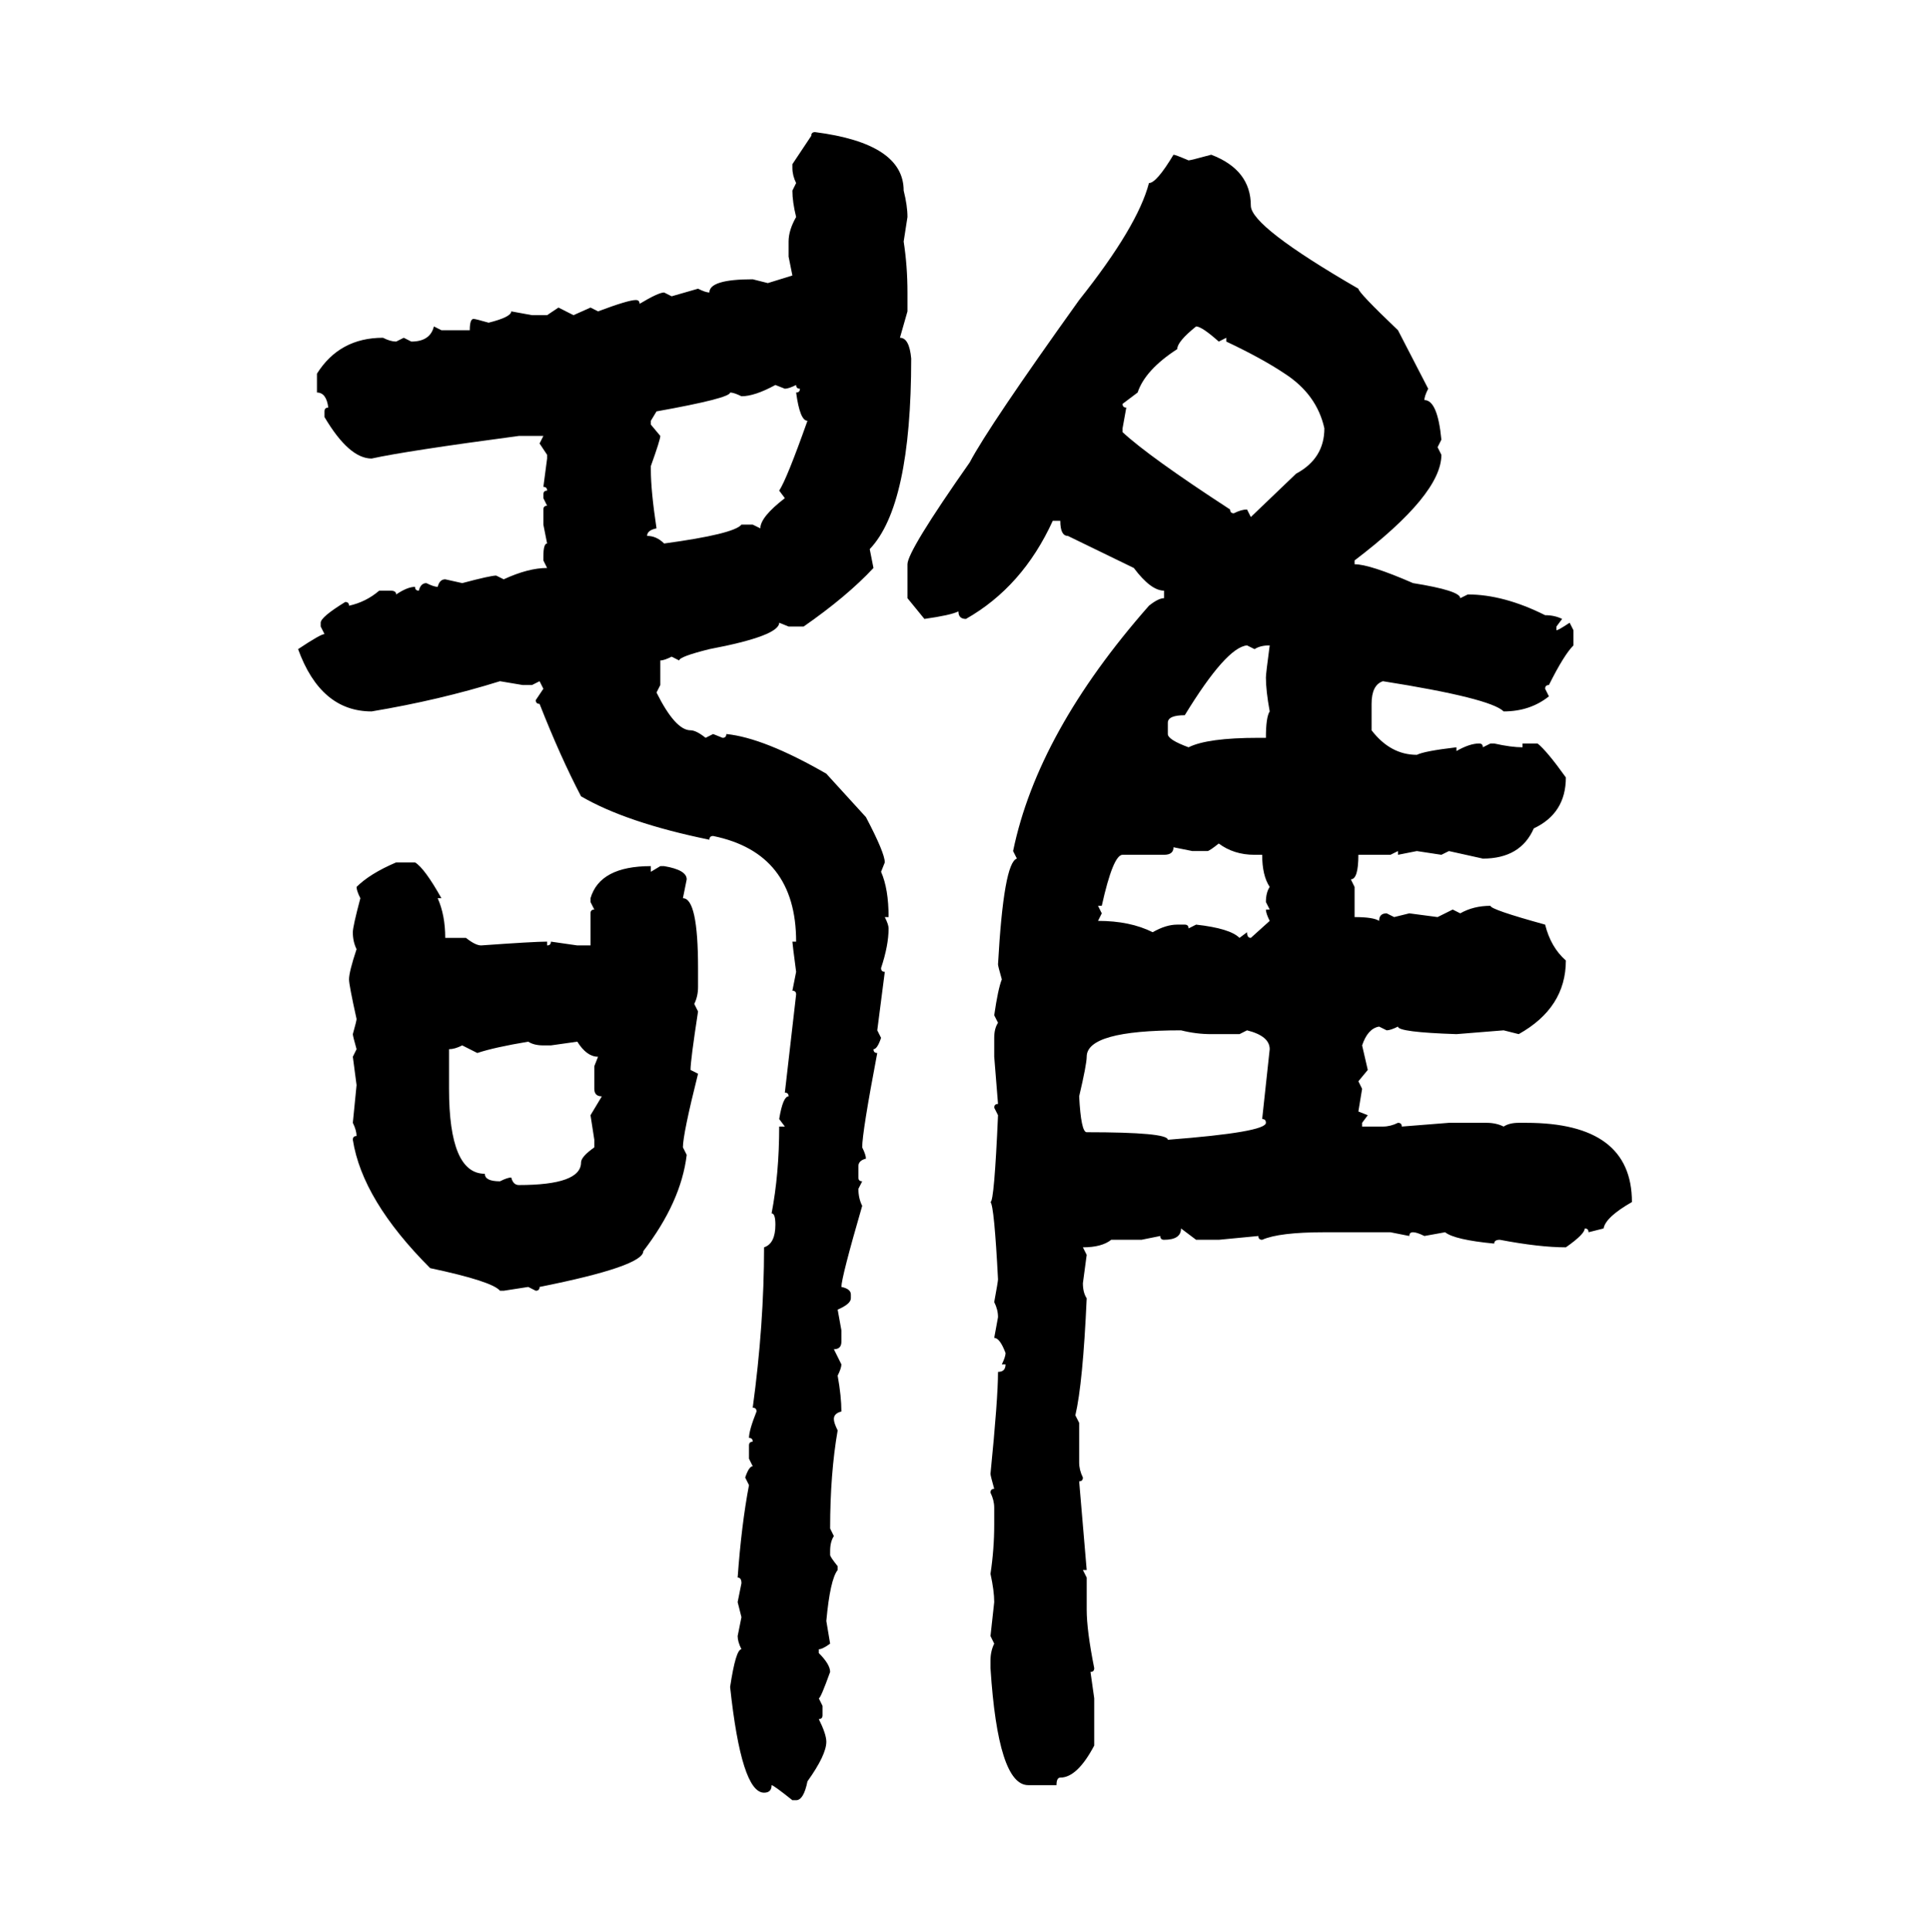 <svg xmlns="http://www.w3.org/2000/svg" xmlns:xlink="http://www.w3.org/1999/xlink" width="299.707" height="300"><path d="M126.56 20.51L126.56 20.51Q140.33 22.27 140.33 29.59L140.33 29.59Q140.92 31.93 140.92 33.69L140.92 33.69L140.33 37.50Q140.92 41.31 140.92 45.41L140.92 45.41L140.92 48.34L139.75 52.44Q141.21 52.44 141.50 55.66L141.50 55.66Q141.50 78.52 135.06 85.25L135.06 85.25L135.64 88.18Q131.54 92.58 124.80 97.27L124.80 97.27L122.46 97.27L121.00 96.68Q121.00 98.73 110.16 100.78L110.16 100.78Q105.47 101.95 105.47 102.54L105.47 102.54L104.30 101.95Q103.13 102.54 102.54 102.54L102.54 102.54L102.54 106.35L101.95 107.52Q104.88 113.38 107.23 113.38L107.23 113.38Q108.11 113.38 109.57 114.55L109.57 114.55L110.74 113.96L112.21 114.55Q112.79 114.55 112.79 113.96L112.79 113.96Q118.65 114.55 128.32 120.12L128.32 120.12L134.47 126.86Q137.40 132.42 137.40 133.89L137.40 133.89L136.82 135.35Q137.99 137.99 137.99 142.38L137.99 142.38L137.40 142.38Q137.99 143.55 137.99 144.14L137.99 144.14Q137.99 146.78 136.82 150.29L136.82 150.29Q136.82 150.88 137.40 150.88L137.40 150.88L136.23 159.96L136.82 161.13Q136.23 162.89 135.64 162.89L135.64 162.89Q135.64 163.48 136.23 163.48L136.23 163.48Q133.89 175.78 133.89 178.13L133.89 178.13Q134.47 179.30 134.47 179.88L134.47 179.88Q133.30 180.18 133.30 181.05L133.30 181.05L133.30 182.81Q133.30 183.40 133.89 183.40L133.89 183.40L133.30 184.57Q133.30 186.04 133.89 187.21L133.89 187.21Q130.66 198.34 130.66 199.80L130.66 199.80Q132.13 200.10 132.13 200.98L132.13 200.98L132.13 201.56Q132.13 202.44 130.08 203.32L130.08 203.32L130.66 206.54L130.66 208.30Q130.66 209.47 129.49 209.47L129.49 209.47L130.66 211.82Q130.66 212.40 130.08 213.57L130.08 213.57Q130.66 216.80 130.66 219.14L130.66 219.14Q129.49 219.43 129.49 220.31L129.49 220.31Q129.49 220.90 130.08 222.07L130.08 222.07Q128.91 228.81 128.91 237.30L128.91 237.30L129.49 238.48Q128.91 239.36 128.91 240.82L128.91 240.82L128.91 241.41Q128.91 241.70 130.08 243.16L130.08 243.16L130.08 243.75Q128.91 245.21 128.32 251.66L128.32 251.66L128.91 255.18Q127.73 256.05 127.15 256.05L127.15 256.05L127.15 256.64Q128.91 258.40 128.91 259.57L128.91 259.57Q127.44 263.67 127.15 263.67L127.15 263.67L127.73 264.84L127.73 266.31Q127.73 266.89 127.15 266.89L127.15 266.89Q128.32 269.24 128.32 270.41L128.32 270.41Q128.32 272.46 125.39 276.56L125.39 276.56Q124.80 279.49 123.63 279.49L123.63 279.49L123.05 279.49Q120.12 277.15 119.82 277.15L119.82 277.15Q119.82 278.32 118.65 278.32L118.65 278.32Q115.14 278.32 113.38 261.91L113.38 261.91Q114.26 256.05 115.14 256.05L115.14 256.05Q114.55 254.88 114.55 254.00L114.55 254.00L115.14 251.07L114.55 248.73L115.14 245.80Q115.14 244.92 114.55 244.92L114.55 244.92Q115.14 236.72 116.31 230.57L116.31 230.57L115.72 229.39Q116.31 227.64 116.89 227.64L116.89 227.64L116.31 226.46L116.31 224.41Q116.31 223.83 116.89 223.83L116.89 223.83Q116.89 223.24 116.31 223.24L116.31 223.24Q116.31 222.07 117.48 219.14L117.48 219.14Q117.48 218.55 116.89 218.55L116.89 218.55Q118.65 205.66 118.65 193.65L118.65 193.65Q120.41 193.07 120.41 190.14L120.41 190.14Q120.41 188.38 119.82 188.38L119.82 188.38Q121.00 182.23 121.00 174.90L121.00 174.90L121.88 174.90L121.00 173.73Q121.58 170.21 122.46 170.21L122.46 170.21Q122.46 169.63 121.88 169.63L121.88 169.63L123.63 154.39Q123.63 153.81 123.05 153.81L123.05 153.81L123.63 150.88Q123.05 146.48 123.05 146.19L123.05 146.19L123.63 146.19Q123.63 132.42 110.74 129.79L110.74 129.79Q110.16 129.79 110.16 130.37L110.16 130.37Q97.27 127.73 90.23 123.63L90.23 123.63Q87.01 117.48 83.79 109.28L83.79 109.28Q83.20 109.28 83.20 108.69L83.20 108.69L84.38 106.93L83.79 105.76L82.62 106.35L81.15 106.35L77.64 105.76Q68.26 108.69 57.71 110.45L57.71 110.45Q49.80 110.45 46.29 100.78L46.29 100.78Q49.80 98.44 50.39 98.44L50.39 98.44L49.80 97.27L49.80 96.68Q49.80 95.80 53.61 93.46L53.61 93.46Q54.20 93.46 54.20 94.04L54.20 94.04Q56.84 93.46 58.89 91.70L58.89 91.70L60.64 91.70Q61.52 91.70 61.52 92.29L61.52 92.29Q63.28 91.11 64.45 91.11L64.45 91.11Q64.45 91.70 65.04 91.70L65.04 91.70Q65.33 90.53 66.21 90.53L66.21 90.53Q67.38 91.11 67.97 91.11L67.97 91.11Q68.26 89.94 69.14 89.94L69.14 89.94L71.78 90.53Q76.17 89.36 77.05 89.36L77.05 89.36L78.22 89.94Q82.03 88.18 84.96 88.18L84.96 88.18L84.38 87.01L84.38 86.43Q84.38 84.38 84.96 84.38L84.96 84.38L84.38 81.45L84.38 79.10Q84.38 78.52 84.96 78.52L84.96 78.52L84.38 77.34L84.38 76.76Q84.38 76.17 84.96 76.17L84.96 76.17Q84.96 75.59 84.38 75.59L84.38 75.59L84.96 71.19L84.96 70.61L83.79 68.85L84.38 67.68L80.57 67.68Q62.99 70.02 57.71 71.19L57.71 71.19Q54.20 71.19 50.39 64.75L50.39 64.75L50.39 63.87Q50.39 63.28 50.98 63.28L50.98 63.28Q50.68 60.94 49.22 60.94L49.22 60.94L49.22 58.01Q52.73 52.44 59.47 52.44L59.47 52.44Q60.64 53.03 61.52 53.03L61.52 53.03L62.70 52.44L63.87 53.03Q66.80 53.03 67.38 50.68L67.38 50.68L68.55 51.27L72.95 51.27Q72.95 49.51 73.54 49.51L73.54 49.51Q73.83 49.51 75.88 50.10L75.88 50.10Q79.39 49.22 79.39 48.34L79.39 48.34L82.62 48.93L84.96 48.93L86.72 47.75L89.06 48.93L91.70 47.75L92.87 48.34Q97.56 46.58 98.73 46.58L98.73 46.58Q99.32 46.58 99.32 47.17L99.32 47.17Q102.25 45.41 103.13 45.41L103.13 45.41L104.30 46.00L108.40 44.82Q109.57 45.41 110.16 45.41L110.16 45.41Q110.16 43.36 116.89 43.36L116.89 43.36L119.24 43.95L123.05 42.77L122.46 39.84L122.46 37.50Q122.46 35.74 123.63 33.69L123.63 33.69Q123.05 31.35 123.05 29.59L123.05 29.59L123.63 28.42Q123.05 27.25 123.05 26.07L123.05 26.07L123.05 25.49L125.98 21.09Q125.98 20.51 126.56 20.51ZM182.23 24.02L182.23 24.02Q182.52 24.02 184.57 24.90L184.57 24.90Q184.86 24.90 188.09 24.02L188.09 24.02Q194.24 26.37 194.24 31.93L194.24 31.93Q194.24 35.16 210.94 44.82L210.94 44.82Q210.94 45.41 217.09 51.27L217.09 51.27L221.78 60.35Q221.19 61.52 221.19 62.11L221.19 62.11Q223.24 62.11 223.83 68.26L223.83 68.26L223.24 69.43L223.83 70.61Q223.83 76.76 210.35 87.01L210.35 87.01L210.35 87.60Q212.70 87.60 219.43 90.53L219.43 90.53Q226.76 91.70 226.76 92.87L226.76 92.87L227.93 92.29Q233.50 92.29 239.94 95.51L239.94 95.51Q241.41 95.51 242.58 96.09L242.58 96.09L241.70 97.27L241.70 97.85Q241.99 97.85 243.75 96.68L243.75 96.68L244.34 97.85L244.34 100.20Q242.87 101.66 240.53 106.35L240.53 106.35Q239.94 106.35 239.94 106.93L239.94 106.93L240.53 108.11Q237.60 110.45 233.50 110.45L233.50 110.45Q231.45 108.40 214.75 105.76L214.75 105.76Q212.99 106.35 212.99 109.28L212.99 109.28L212.99 113.38Q215.92 117.19 220.02 117.19L220.02 117.19Q221.19 116.60 226.17 116.02L226.17 116.02L226.17 116.60Q228.22 115.43 229.69 115.43L229.69 115.43Q230.27 115.43 230.27 116.02L230.27 116.02L231.45 115.43L232.03 115.43Q234.67 116.02 236.43 116.02L236.43 116.02L236.43 115.43L238.77 115.43Q240.23 116.60 243.16 120.70L243.16 120.70Q243.16 126.27 238.18 128.61L238.18 128.61Q236.13 133.30 230.27 133.30L230.27 133.30L225 132.13L223.83 132.71L220.02 132.13L217.09 132.71L217.09 132.13L215.92 132.71L210.94 132.71Q210.94 136.52 209.77 136.52L209.77 136.52L210.35 137.70L210.35 142.38Q213.28 142.38 214.16 142.97L214.16 142.97Q214.16 141.80 215.33 141.80L215.33 141.80L216.50 142.38L218.85 141.80L223.24 142.38L225.59 141.21L226.76 141.80Q228.81 140.63 231.45 140.63L231.45 140.63Q231.45 141.21 239.94 143.55L239.94 143.55Q240.82 147.07 243.16 149.12L243.16 149.12Q243.16 156.45 235.84 160.55L235.84 160.55L233.50 159.96L226.17 160.55Q217.09 160.25 217.09 159.38L217.09 159.38Q215.92 159.96 215.33 159.96L215.33 159.96L214.16 159.38Q212.40 159.67 211.52 162.30L211.52 162.30L212.40 166.11L210.94 167.87L211.52 169.04L210.94 172.56L212.40 173.14L211.52 174.32L211.52 174.90L214.75 174.90Q215.92 174.90 217.09 174.32L217.09 174.32Q217.68 174.32 217.68 174.90L217.68 174.90L225 174.32L230.86 174.32Q232.32 174.32 233.50 174.90L233.50 174.90Q234.38 174.32 235.84 174.32L235.84 174.32L237.01 174.32Q253.42 174.32 253.42 186.62L253.42 186.62Q249.32 188.96 249.02 190.72L249.02 190.72L246.68 191.31Q246.68 190.72 246.09 190.72L246.09 190.72Q246.09 191.60 243.16 193.65L243.16 193.65Q239.06 193.65 232.91 192.48L232.91 192.48Q232.03 192.48 232.03 193.07L232.03 193.07Q225.88 192.48 224.41 191.31L224.41 191.31L221.19 191.89Q220.02 191.31 219.43 191.31L219.43 191.31Q218.85 191.31 218.85 191.89L218.85 191.89L215.92 191.31L205.66 191.31Q198.63 191.31 196.00 192.48L196.00 192.48Q195.41 192.48 195.41 191.89L195.41 191.89L189.26 192.48L185.74 192.48L183.40 190.72Q183.40 192.48 180.76 192.48L180.76 192.48Q180.18 192.48 180.18 191.89L180.18 191.89L177.25 192.48L172.56 192.48Q171.09 193.65 168.16 193.65L168.16 193.65L168.75 194.82L168.16 199.22Q168.16 200.68 168.75 201.56L168.75 201.56Q168.16 214.75 166.99 219.73L166.99 219.73L167.58 220.90L167.58 227.05Q167.58 228.22 168.16 229.39L168.16 229.39Q168.16 229.98 167.58 229.98L167.58 229.98L168.75 243.75L168.16 243.75L168.75 244.92L168.75 249.90Q168.75 253.13 169.92 258.98L169.92 258.98Q169.92 259.57 169.34 259.57L169.34 259.57L169.92 263.67L169.92 271.00Q167.29 275.98 164.65 275.98L164.65 275.98Q164.06 275.98 164.06 277.15L164.06 277.15L159.67 277.15Q154.98 277.15 153.81 258.98L153.81 258.98L153.81 257.81Q153.81 256.35 154.39 255.18L154.39 255.18L153.81 254.00L154.39 248.73Q154.39 246.97 153.81 244.34L153.81 244.34Q154.39 240.53 154.39 236.72L154.39 236.72L154.39 234.08Q154.39 232.91 153.81 231.74L153.81 231.74Q153.81 231.15 154.39 231.15L154.39 231.15Q153.81 229.10 153.81 228.81L153.81 228.81Q154.98 217.09 154.98 212.99L154.98 212.99Q156.15 212.99 156.15 211.82L156.15 211.82L155.57 211.82Q156.15 210.64 156.15 210.06L156.15 210.06Q155.27 207.71 154.39 207.71L154.39 207.71L154.98 204.49Q154.98 203.32 154.39 202.15L154.39 202.15Q154.98 198.93 154.98 198.63L154.98 198.63Q154.39 187.21 153.81 186.62L153.81 186.62Q154.39 186.62 154.98 173.14L154.98 173.14L154.39 171.97Q154.39 171.39 154.98 171.39L154.98 171.39L154.39 164.06L154.39 161.13Q154.39 159.67 154.98 158.79L154.98 158.79L154.39 157.62Q154.98 153.52 155.57 152.05L155.57 152.05Q154.98 150 154.98 149.71L154.98 149.71Q155.86 133.89 157.91 133.30L157.91 133.30L157.32 132.13Q161.13 113.67 178.42 94.04L178.42 94.04Q179.88 92.87 180.76 92.87L180.76 92.87L180.76 91.70Q178.71 91.70 176.07 88.18L176.07 88.18L165.82 83.20Q164.65 83.20 164.65 80.86L164.65 80.86L163.48 80.86Q158.79 91.11 150 96.09L150 96.09Q148.83 96.09 148.83 94.92L148.83 94.92Q147.66 95.51 143.55 96.09L143.55 96.09L140.92 92.87L140.92 87.60Q140.92 85.55 150.59 71.78L150.59 71.78Q153.52 66.21 167.58 46.58L167.58 46.58Q176.66 35.16 178.42 28.42L178.42 28.42Q179.59 28.42 182.23 24.02ZM185.74 50.68L185.74 50.68Q182.81 53.03 182.81 54.20L182.81 54.20Q177.83 57.42 176.66 60.94L176.66 60.94L174.32 62.70Q174.32 63.28 174.90 63.28L174.90 63.28L174.32 66.50L174.32 67.09Q178.42 70.90 191.02 79.10L191.02 79.10Q191.02 79.69 191.60 79.69L191.60 79.69Q192.77 79.10 193.65 79.10L193.65 79.10L194.24 80.27L201.27 73.54Q205.66 71.19 205.66 66.50L205.66 66.50Q204.49 61.23 199.51 58.01L199.51 58.01Q196.00 55.66 190.43 53.03L190.43 53.03L190.43 52.44L189.26 53.03Q186.62 50.68 185.74 50.68ZM115.14 61.52L115.14 61.52Q113.96 60.94 113.38 60.94L113.38 60.94Q113.38 61.82 101.95 63.87L101.95 63.87L101.07 65.33L101.07 65.92L102.54 67.68Q102.54 68.26 101.07 72.36L101.07 72.36L101.07 72.95Q101.07 76.17 101.95 82.03L101.95 82.03Q100.49 82.32 100.49 83.20L100.49 83.20Q101.95 83.20 103.13 84.38L103.13 84.38Q113.96 82.91 115.14 81.45L115.14 81.45L116.89 81.45L118.07 82.03Q118.07 80.27 121.88 77.34L121.88 77.34L121.00 76.17Q122.17 74.41 125.39 65.33L125.39 65.33Q124.22 65.33 123.63 60.94L123.63 60.94Q124.22 60.94 124.22 60.35L124.22 60.35Q123.63 60.35 123.63 59.77L123.63 59.77Q122.46 60.35 121.88 60.35L121.88 60.35L120.41 59.77Q117.19 61.52 115.14 61.52ZM181.35 112.21L181.35 112.21L181.35 113.96Q181.35 114.84 184.57 116.02L184.57 116.02Q187.50 114.55 195.41 114.55L195.41 114.55L196.58 114.55Q196.58 111.33 197.17 110.45L197.17 110.45Q196.58 107.23 196.58 105.18L196.58 105.18Q196.58 104.59 197.17 100.20L197.17 100.20Q195.70 100.20 194.82 100.78L194.82 100.78L193.65 100.20Q190.43 100.49 183.98 111.04L183.98 111.04Q181.35 111.04 181.35 112.21ZM187.50 132.13L187.50 132.13L185.16 132.13L182.23 131.54Q182.23 132.71 180.76 132.71L180.76 132.71L174.32 132.71Q172.85 132.71 171.09 140.63L171.09 140.63L170.51 140.63L171.09 141.80L170.51 142.97Q175.49 142.97 179.00 144.73L179.00 144.73Q181.05 143.55 182.81 143.55L182.81 143.55L183.98 143.55Q184.57 143.55 184.57 144.14L184.57 144.14L185.74 143.55Q191.02 144.14 192.48 145.61L192.48 145.61L193.65 144.73Q193.65 145.61 194.24 145.61L194.24 145.61L197.17 142.97Q196.58 141.80 196.58 141.21L196.58 141.21L197.17 141.21L196.58 140.04Q196.58 138.57 197.17 137.70L197.17 137.70Q196.00 135.94 196.00 132.71L196.00 132.71L194.82 132.71Q191.60 132.71 189.26 130.96L189.26 130.96Q187.79 132.13 187.50 132.13ZM61.52 133.89L61.52 133.89L64.45 133.89Q65.92 134.77 68.55 139.45L68.55 139.45L67.97 139.45Q69.14 142.09 69.14 145.61L69.14 145.61L72.36 145.61Q73.83 146.78 74.71 146.78L74.71 146.78Q82.91 146.19 84.96 146.19L84.96 146.19L84.96 146.78Q85.55 146.78 85.55 146.19L85.55 146.19L89.65 146.78L91.70 146.78L91.70 141.80Q91.70 141.21 92.29 141.21L92.29 141.21L91.70 140.04L91.70 139.45Q93.16 134.47 101.07 134.47L101.07 134.47L101.07 135.35L102.54 134.47L103.13 134.47Q106.64 135.06 106.64 136.52L106.64 136.52L106.05 139.45Q108.40 139.45 108.40 150.29L108.40 150.29L108.40 153.22Q108.40 154.69 107.81 155.86L107.81 155.86L108.40 157.03Q107.23 164.65 107.23 166.11L107.23 166.11L108.40 166.70Q106.05 176.07 106.05 178.13L106.05 178.13L106.64 179.30Q105.76 186.62 99.90 194.24L99.90 194.24Q99.90 196.58 83.79 199.80L83.79 199.80Q83.79 200.39 83.20 200.39L83.20 200.39L82.03 199.80L78.22 200.39L77.64 200.39Q76.46 198.93 66.80 196.88L66.80 196.88Q56.25 186.33 54.79 176.95L54.79 176.95Q54.79 176.37 55.37 176.37L55.37 176.37Q55.37 175.49 54.79 174.32L54.79 174.32L55.37 168.46L54.79 164.06L55.37 162.89Q54.79 160.84 54.79 160.55L54.79 160.55Q55.37 158.50 55.37 158.20L55.37 158.20Q54.20 152.93 54.20 152.05L54.20 152.05Q54.20 150.88 55.37 147.36L55.37 147.36Q54.79 146.19 54.79 144.73L54.79 144.73Q54.79 143.85 55.96 139.45L55.96 139.45Q55.37 138.28 55.37 137.70L55.37 137.70Q57.42 135.64 61.52 133.89ZM167.58 170.21L167.58 170.21Q167.87 175.78 168.75 175.78L168.75 175.78Q181.35 175.78 181.35 176.95L181.35 176.95Q196.58 175.78 196.58 174.32L196.58 174.32Q196.58 173.73 196.00 173.73L196.00 173.73L197.17 162.89Q197.17 160.84 193.65 159.96L193.65 159.96L192.48 160.55L188.09 160.55Q185.74 160.55 183.40 159.96L183.40 159.96Q168.75 159.96 168.75 164.06L168.75 164.06Q168.75 165.23 167.58 170.21ZM74.12 163.48L74.12 163.48L71.78 162.30Q70.61 162.89 69.73 162.89L69.73 162.89L69.73 169.04Q69.73 182.23 75.29 182.23L75.29 182.23Q75.29 183.40 77.64 183.40L77.64 183.40Q78.81 182.81 79.39 182.81L79.39 182.81Q79.69 183.98 80.57 183.98L80.57 183.98Q90.23 183.98 90.23 180.47L90.23 180.47Q90.23 179.59 92.29 178.13L92.29 178.13L92.29 176.95L91.70 173.14L93.46 170.21Q92.29 170.21 92.29 169.04L92.29 169.04L92.29 165.53L92.87 164.06Q91.11 164.06 89.65 161.72L89.65 161.72L85.55 162.30L84.38 162.30Q82.91 162.30 82.03 161.72L82.03 161.72Q76.76 162.60 74.12 163.48Z"/></svg>